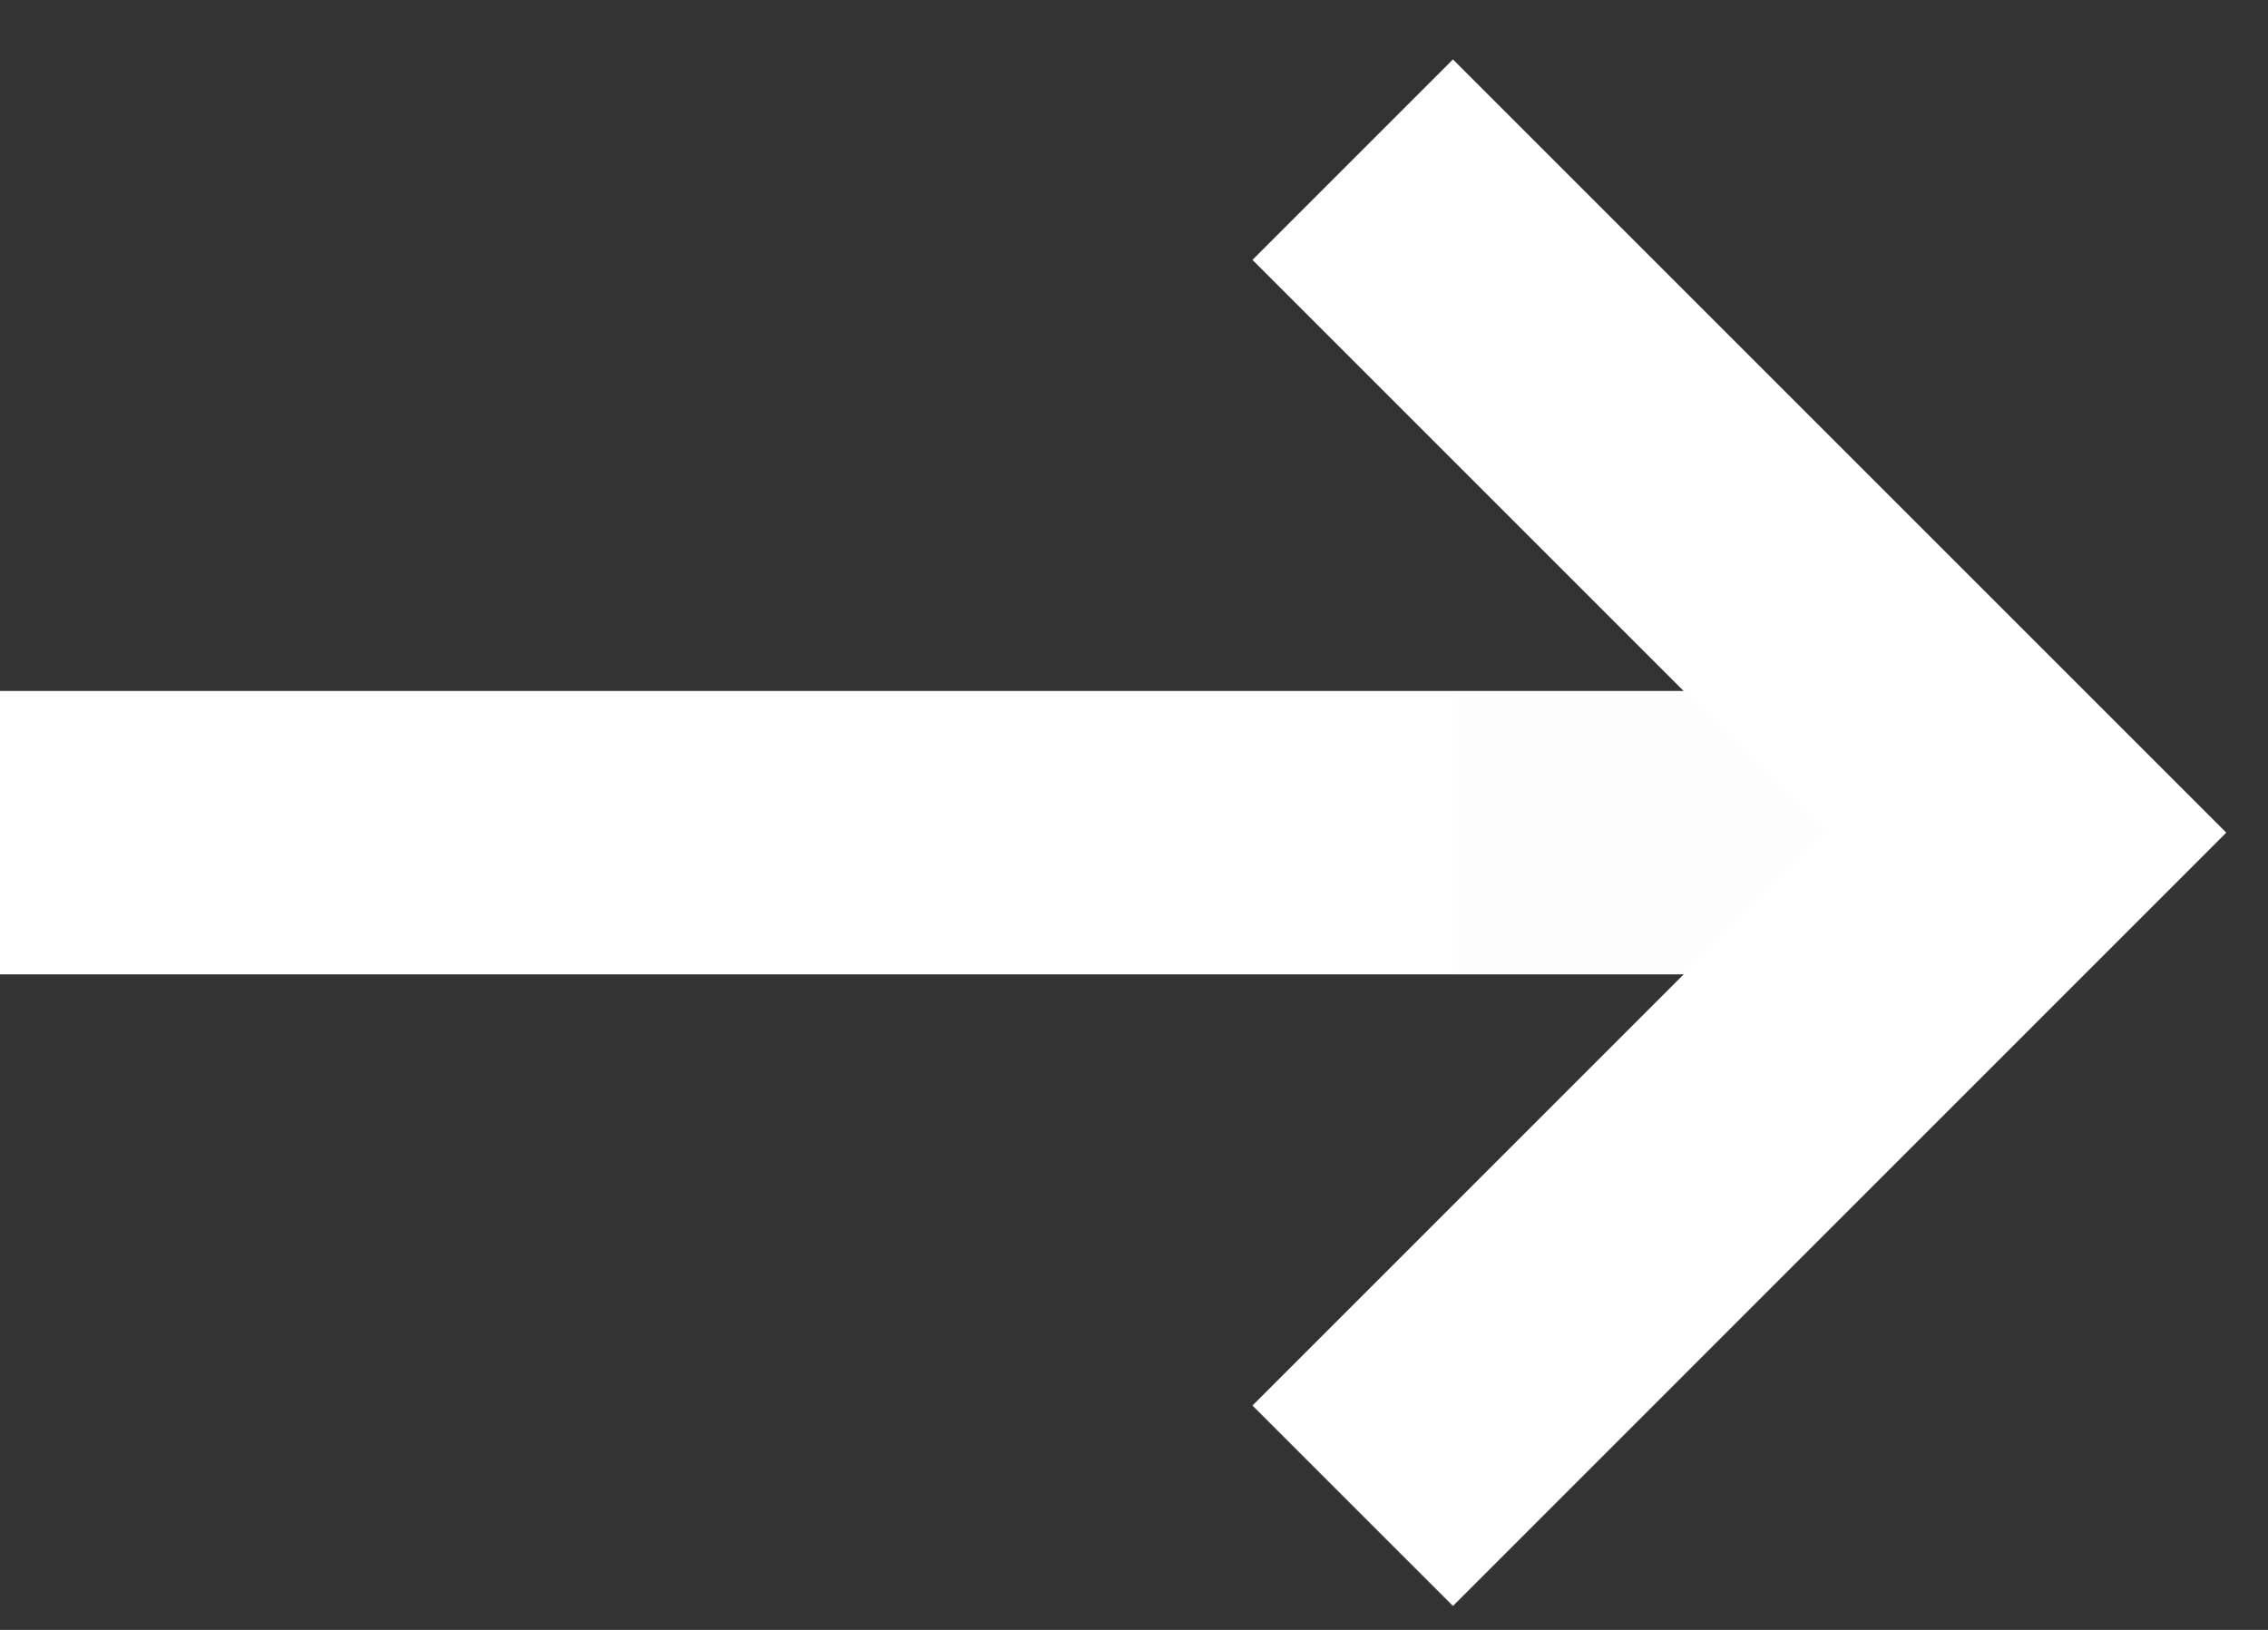 <?xml version="1.0" encoding="UTF-8"?>
<svg xmlns="http://www.w3.org/2000/svg" width="32" height="23" viewBox="0 0 32 23" fill="none">
  <rect x="0" y="0" width="32" height="23" fill="#333333" stroke="none"/>
  <path d="M26.25 11.75L2 11.75L26.25 11.75Z" fill="#C73D3D" fill-opacity="0.01"></path>
  <path d="M26.25 11.75L2 11.75" stroke="white" stroke-width="4" stroke-linecap="square" stroke-linejoin="round"></path>
  <path d="M20.5 3.667L28.583 11.75L20.5 19.834" fill="#C73D3D" fill-opacity="0.01"></path>
  <path d="M20.5 3.667L28.583 11.75L20.5 19.834" stroke="white" stroke-width="4" stroke-linecap="square"></path>
</svg>
